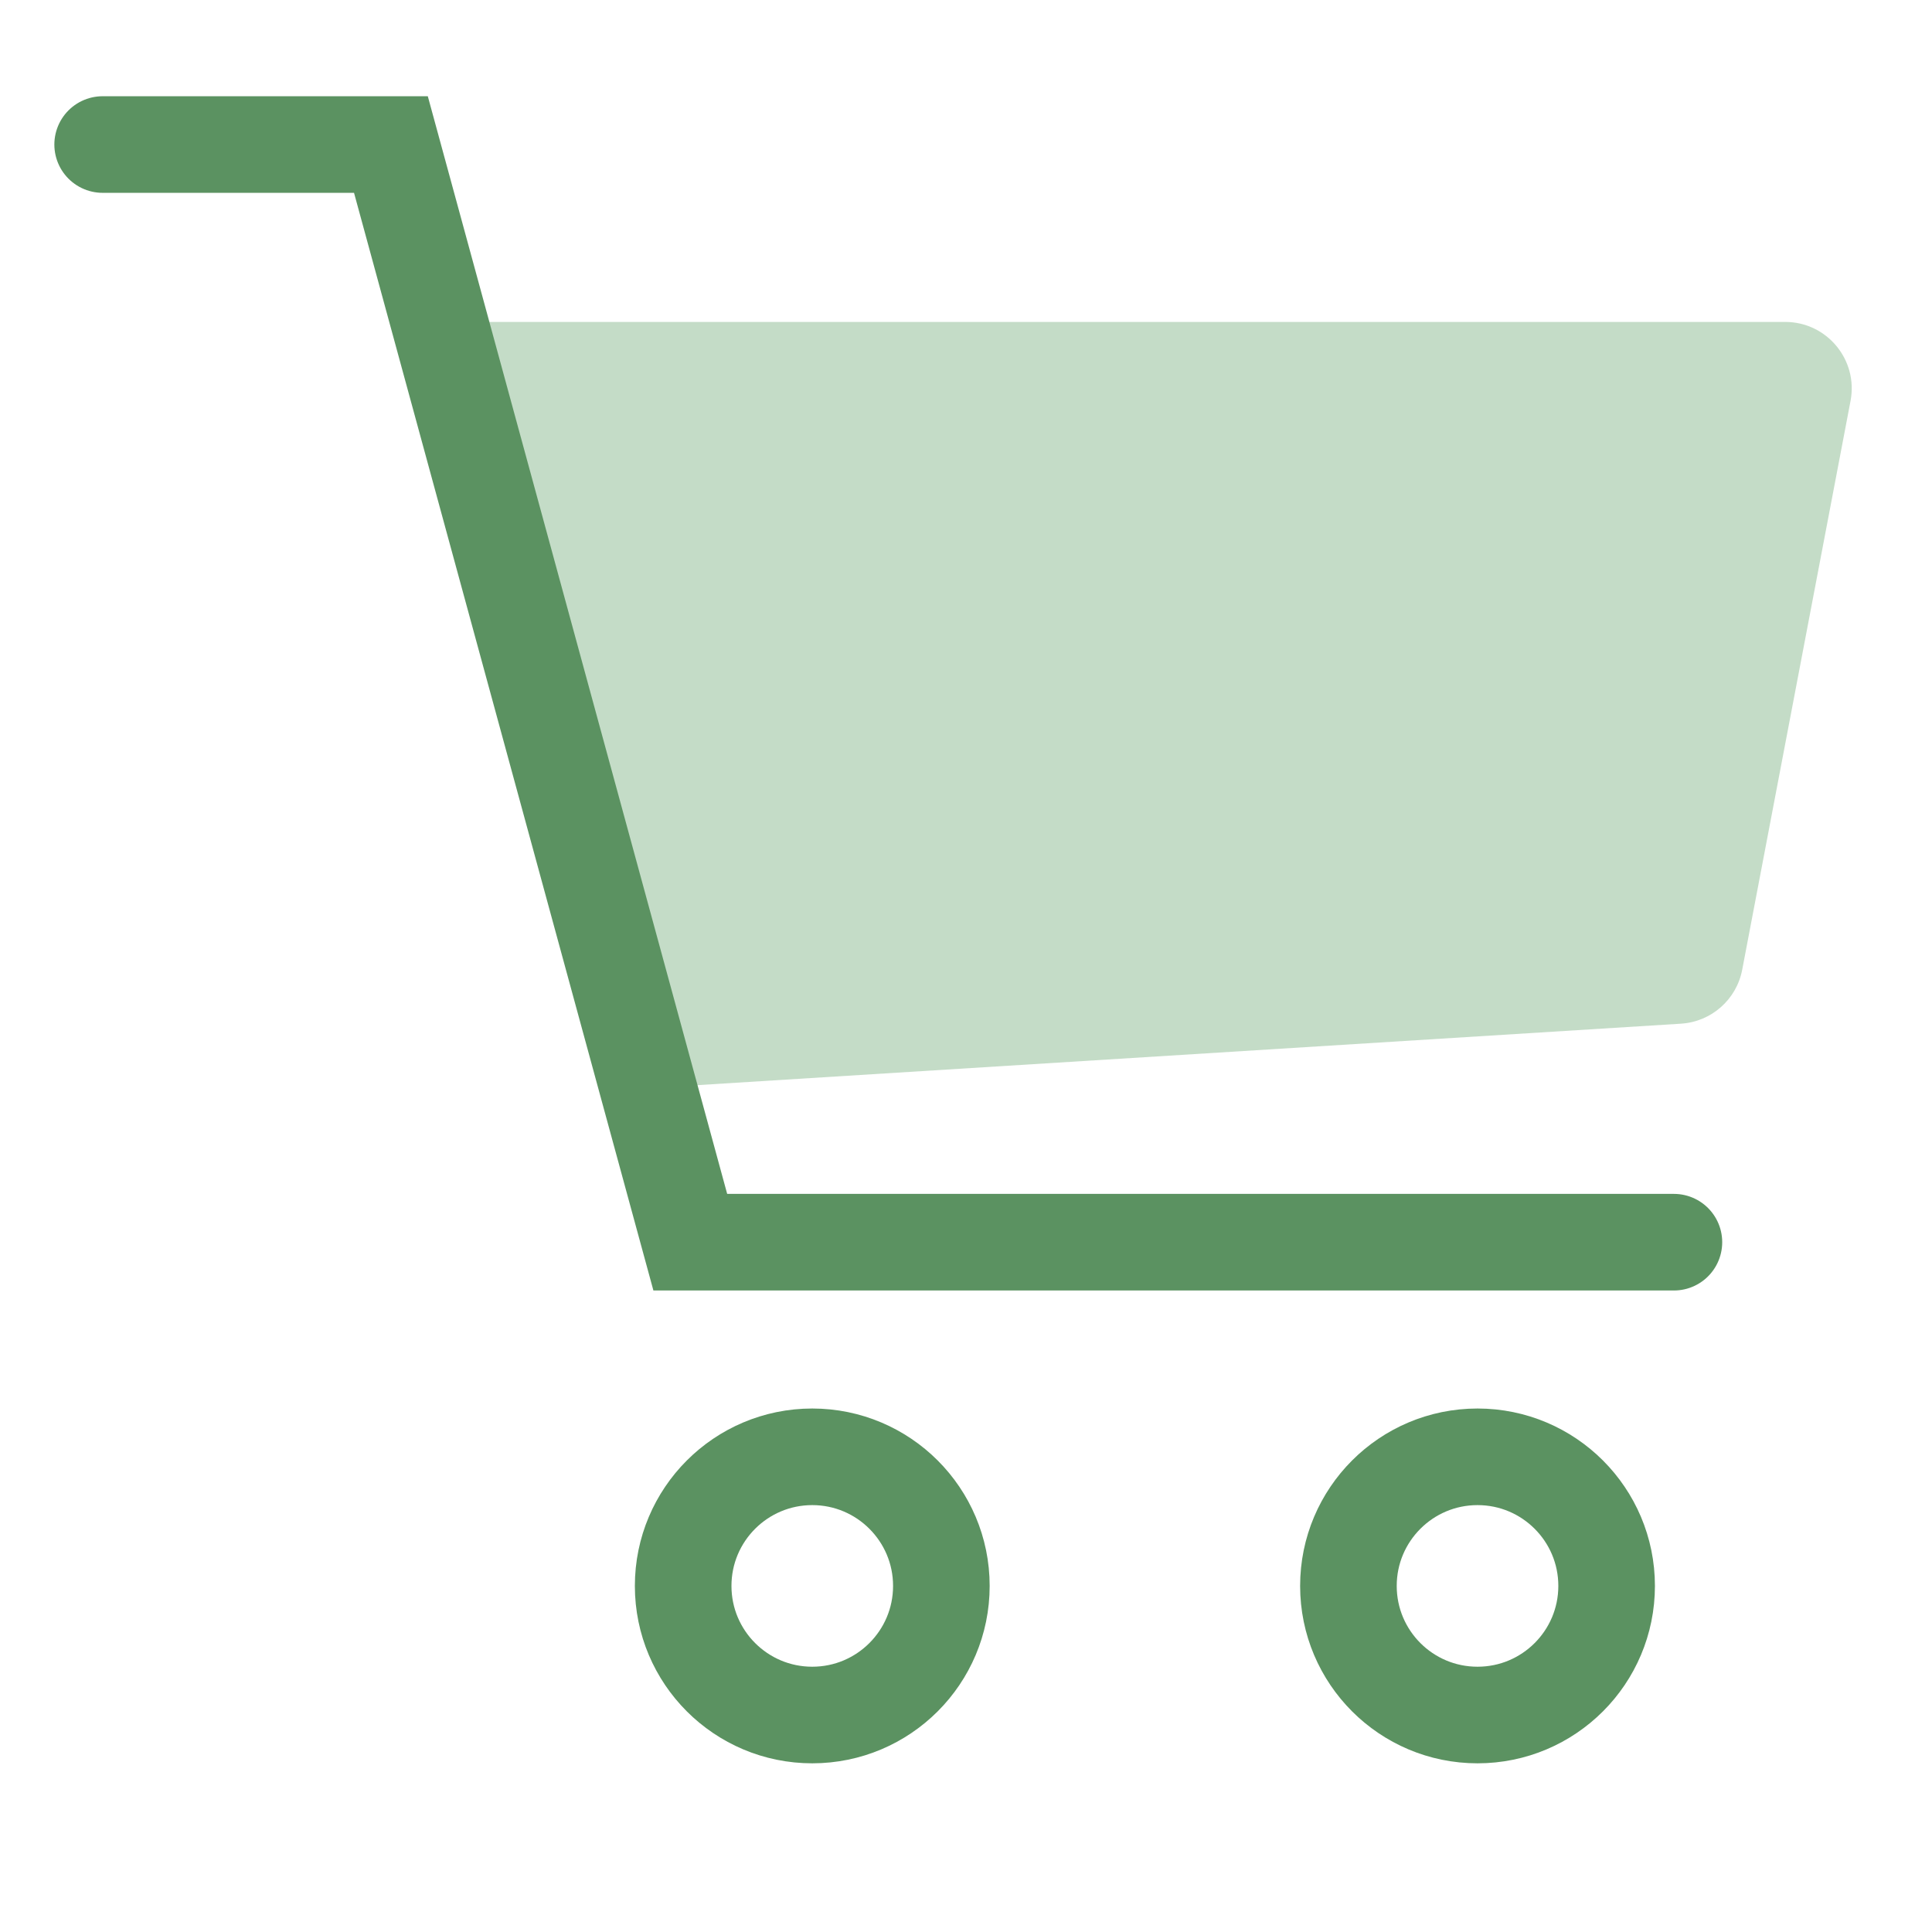 <svg width="68" height="68" viewBox="0 0 68 68" fill="none" xmlns="http://www.w3.org/2000/svg">
<path d="M62.833 11.331H16.881L23.515 38.258L59.166 36.03C60.233 35.963 61.12 35.182 61.32 34.131L65.133 14.11C65.408 12.667 64.302 11.331 62.833 11.331Z" fill="#C4DCC7"/>
<path d="M3.613 5.087H13.759L24.296 43.721H58.916" stroke="#5B9261" stroke-width="3.4" stroke-linecap="round"/>
<path d="M33.133 55.819C33.133 58.329 31.098 60.363 28.589 60.363C26.079 60.363 24.045 58.329 24.045 55.819C24.045 53.31 26.079 51.275 28.589 51.275C31.098 51.275 33.133 53.31 33.133 55.819Z" stroke="#5B9261" stroke-width="3.4"/>
<path d="M56.548 55.819C56.548 58.329 54.513 60.363 52.004 60.363C49.494 60.363 47.46 58.329 47.46 55.819C47.46 53.31 49.494 51.275 52.004 51.275C54.513 51.275 56.548 53.31 56.548 55.819Z" stroke="#5B9261" stroke-width="3.4"/>
</svg>
